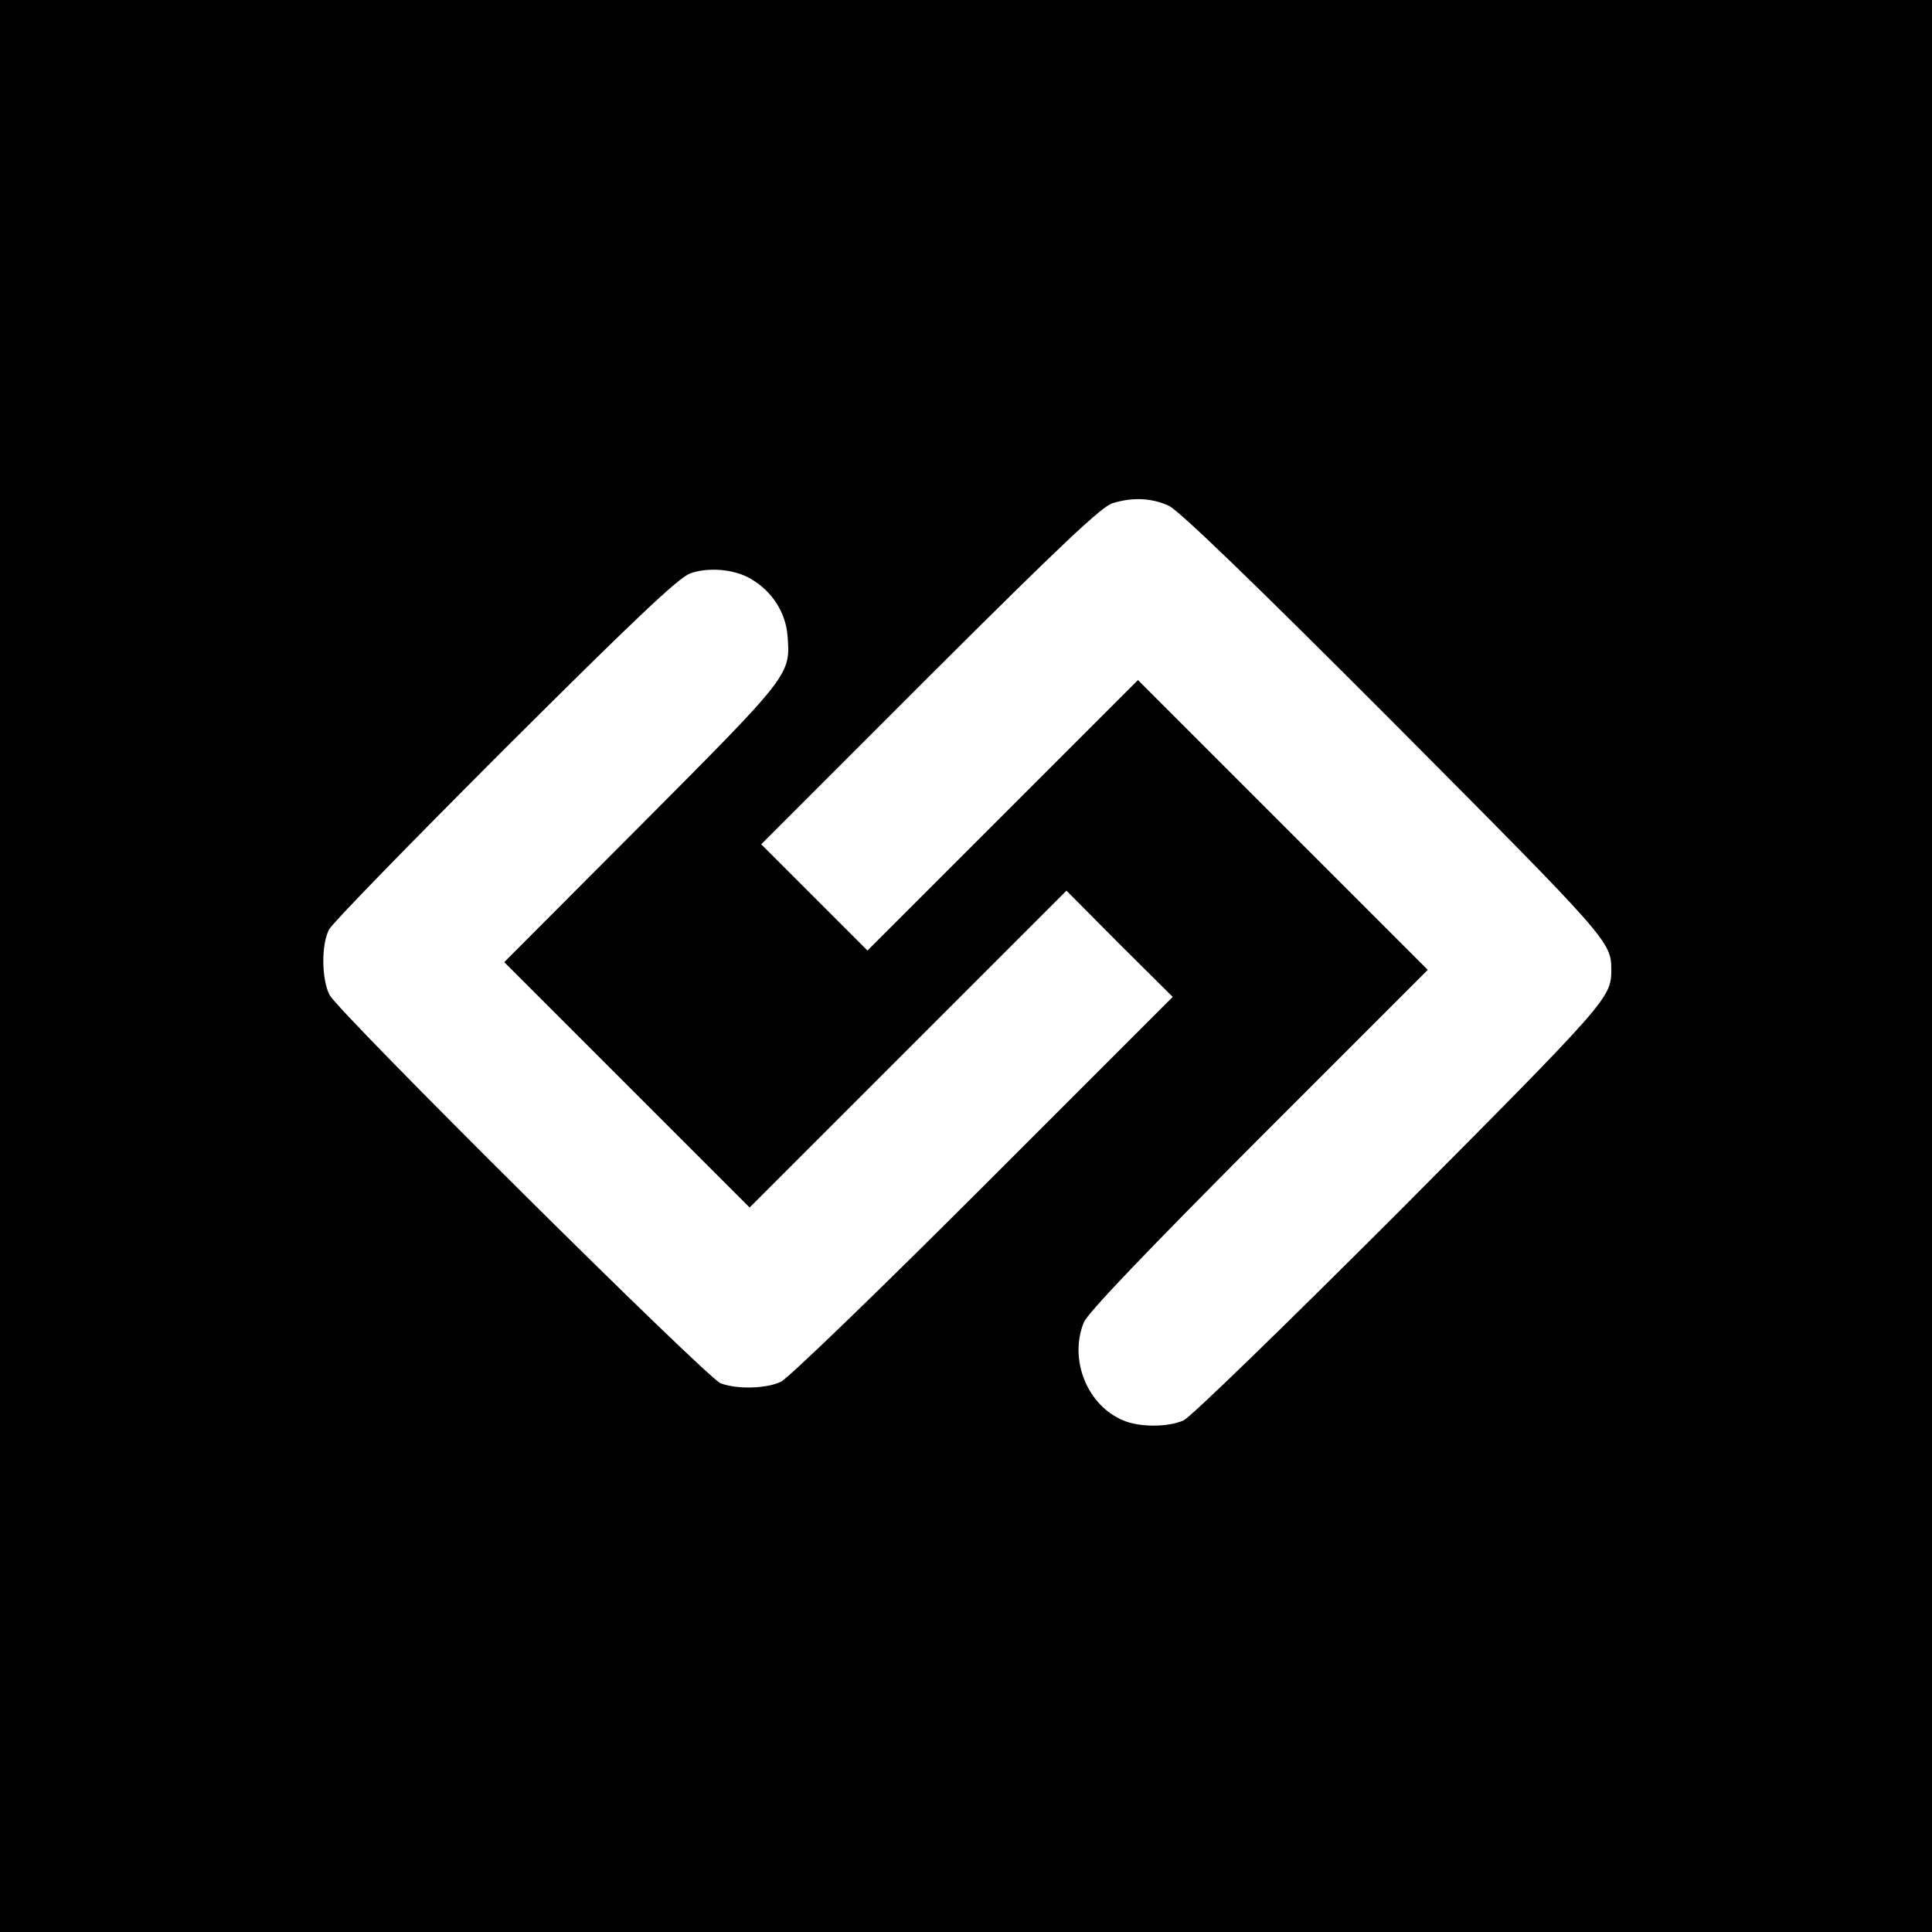 <svg version="1" xmlns="http://www.w3.org/2000/svg" width="666.667" height="666.667" viewBox="0 0 500 500"><path d="M0 250v250h500V0H0v250zm302.5-119.1c2.7 1.3 21.6 19.5 58.2 56.2 55.7 56 56.3 56.6 56.3 63.9 0 7.2-.7 8-54.8 62.4-30.2 30.2-54.1 53.4-55.9 54.2-4.1 1.8-11.4 1.8-15.6 0-9.4-3.9-14.1-15.8-10.2-25.4 1.1-2.5 15.5-17.6 45.3-47.5l43.7-43.7-37.5-37.5-37.5-37.5-35 35-35 35-13.8-13.8-13.7-13.7 43.7-43.7c33.9-33.8 44.6-43.9 47.3-44.6 5.4-1.6 10.1-1.3 14.5.7zm-108.2 18.9c5.4 3.1 9 8.6 9.5 14.6.8 10.3 1 10-37.7 48.9L130.5 249l31.8 31.8 31.7 31.7 41-41 41-41 13.7 13.8 13.8 13.7-49 49c-27 27-50.5 49.7-52.4 50.6-3.8 1.8-11.3 2-15.6.4-3.5-1.3-98.8-95.9-101.2-100.5-2.1-4-2.2-13.2-.1-17 .9-1.7 21.4-22.7 45.5-46.8 33.5-33.4 44.8-44.1 47.9-45.3 4.7-1.7 11.5-1.1 15.7 1.4z"/></svg>